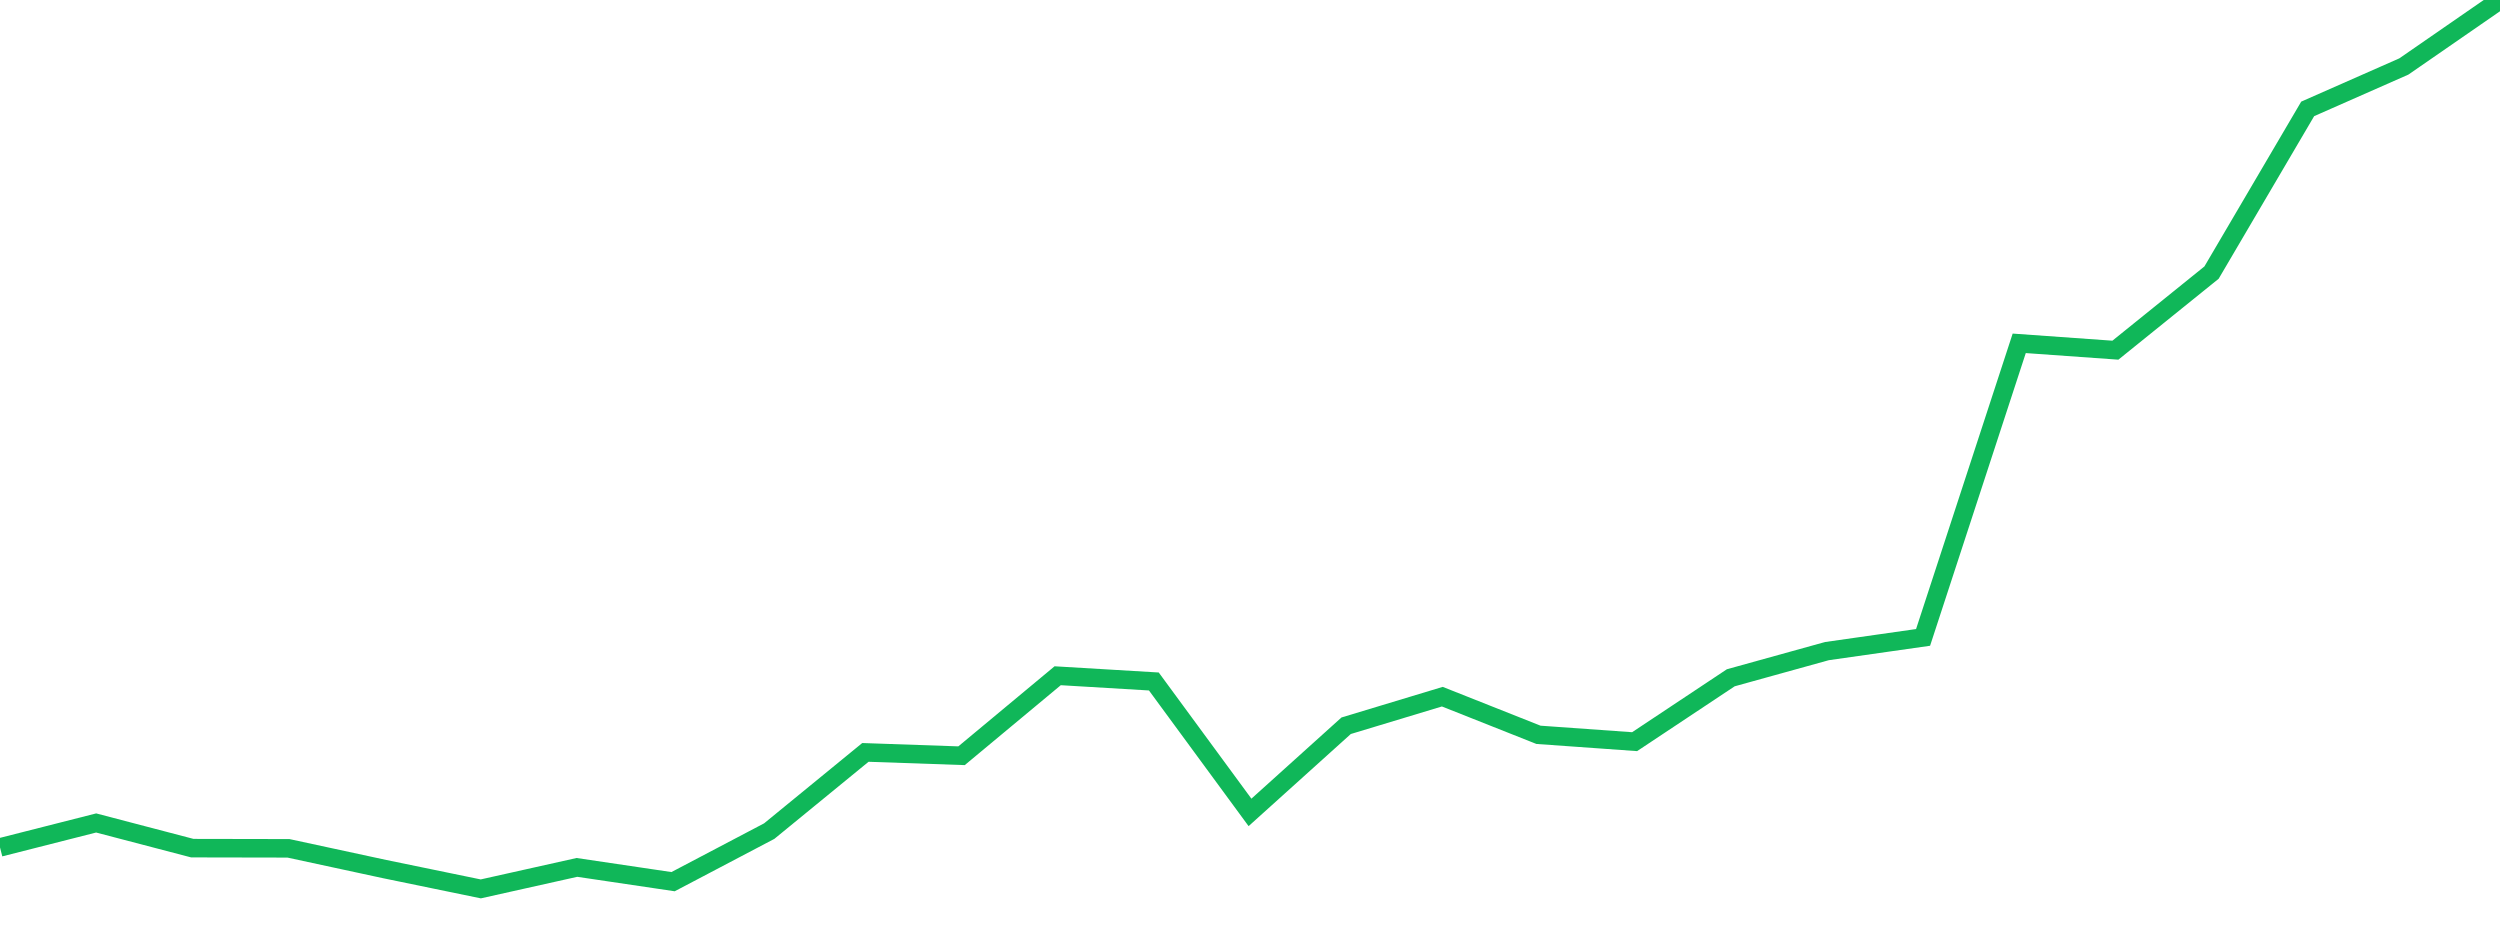 <?xml version="1.0" standalone="no"?>
<!DOCTYPE svg PUBLIC "-//W3C//DTD SVG 1.1//EN" "http://www.w3.org/Graphics/SVG/1.1/DTD/svg11.dtd">
<svg width="135" height="50" viewBox="0 0 135 50" preserveAspectRatio="none" class="sparkline" xmlns="http://www.w3.org/2000/svg"
xmlns:xlink="http://www.w3.org/1999/xlink"><path  class="sparkline--line" d="M 0 45.76 L 0 45.76 L 5.192 44.44 L 10.385 45.8 L 15.577 45.81 L 20.769 46.93 L 25.962 48 L 31.154 46.84 L 36.346 47.61 L 41.538 44.88 L 46.731 40.63 L 51.923 40.81 L 57.115 36.49 L 62.308 36.8 L 67.5 43.87 L 72.692 39.19 L 77.885 37.62 L 83.077 39.68 L 88.269 40.05 L 93.462 36.6 L 98.654 35.16 L 103.846 34.42 L 109.038 18.54 L 114.231 18.91 L 119.423 14.72 L 124.615 5.88 L 129.808 3.59 L 135 0" fill="none" stroke-width="1" stroke="#10b759"></path></svg>